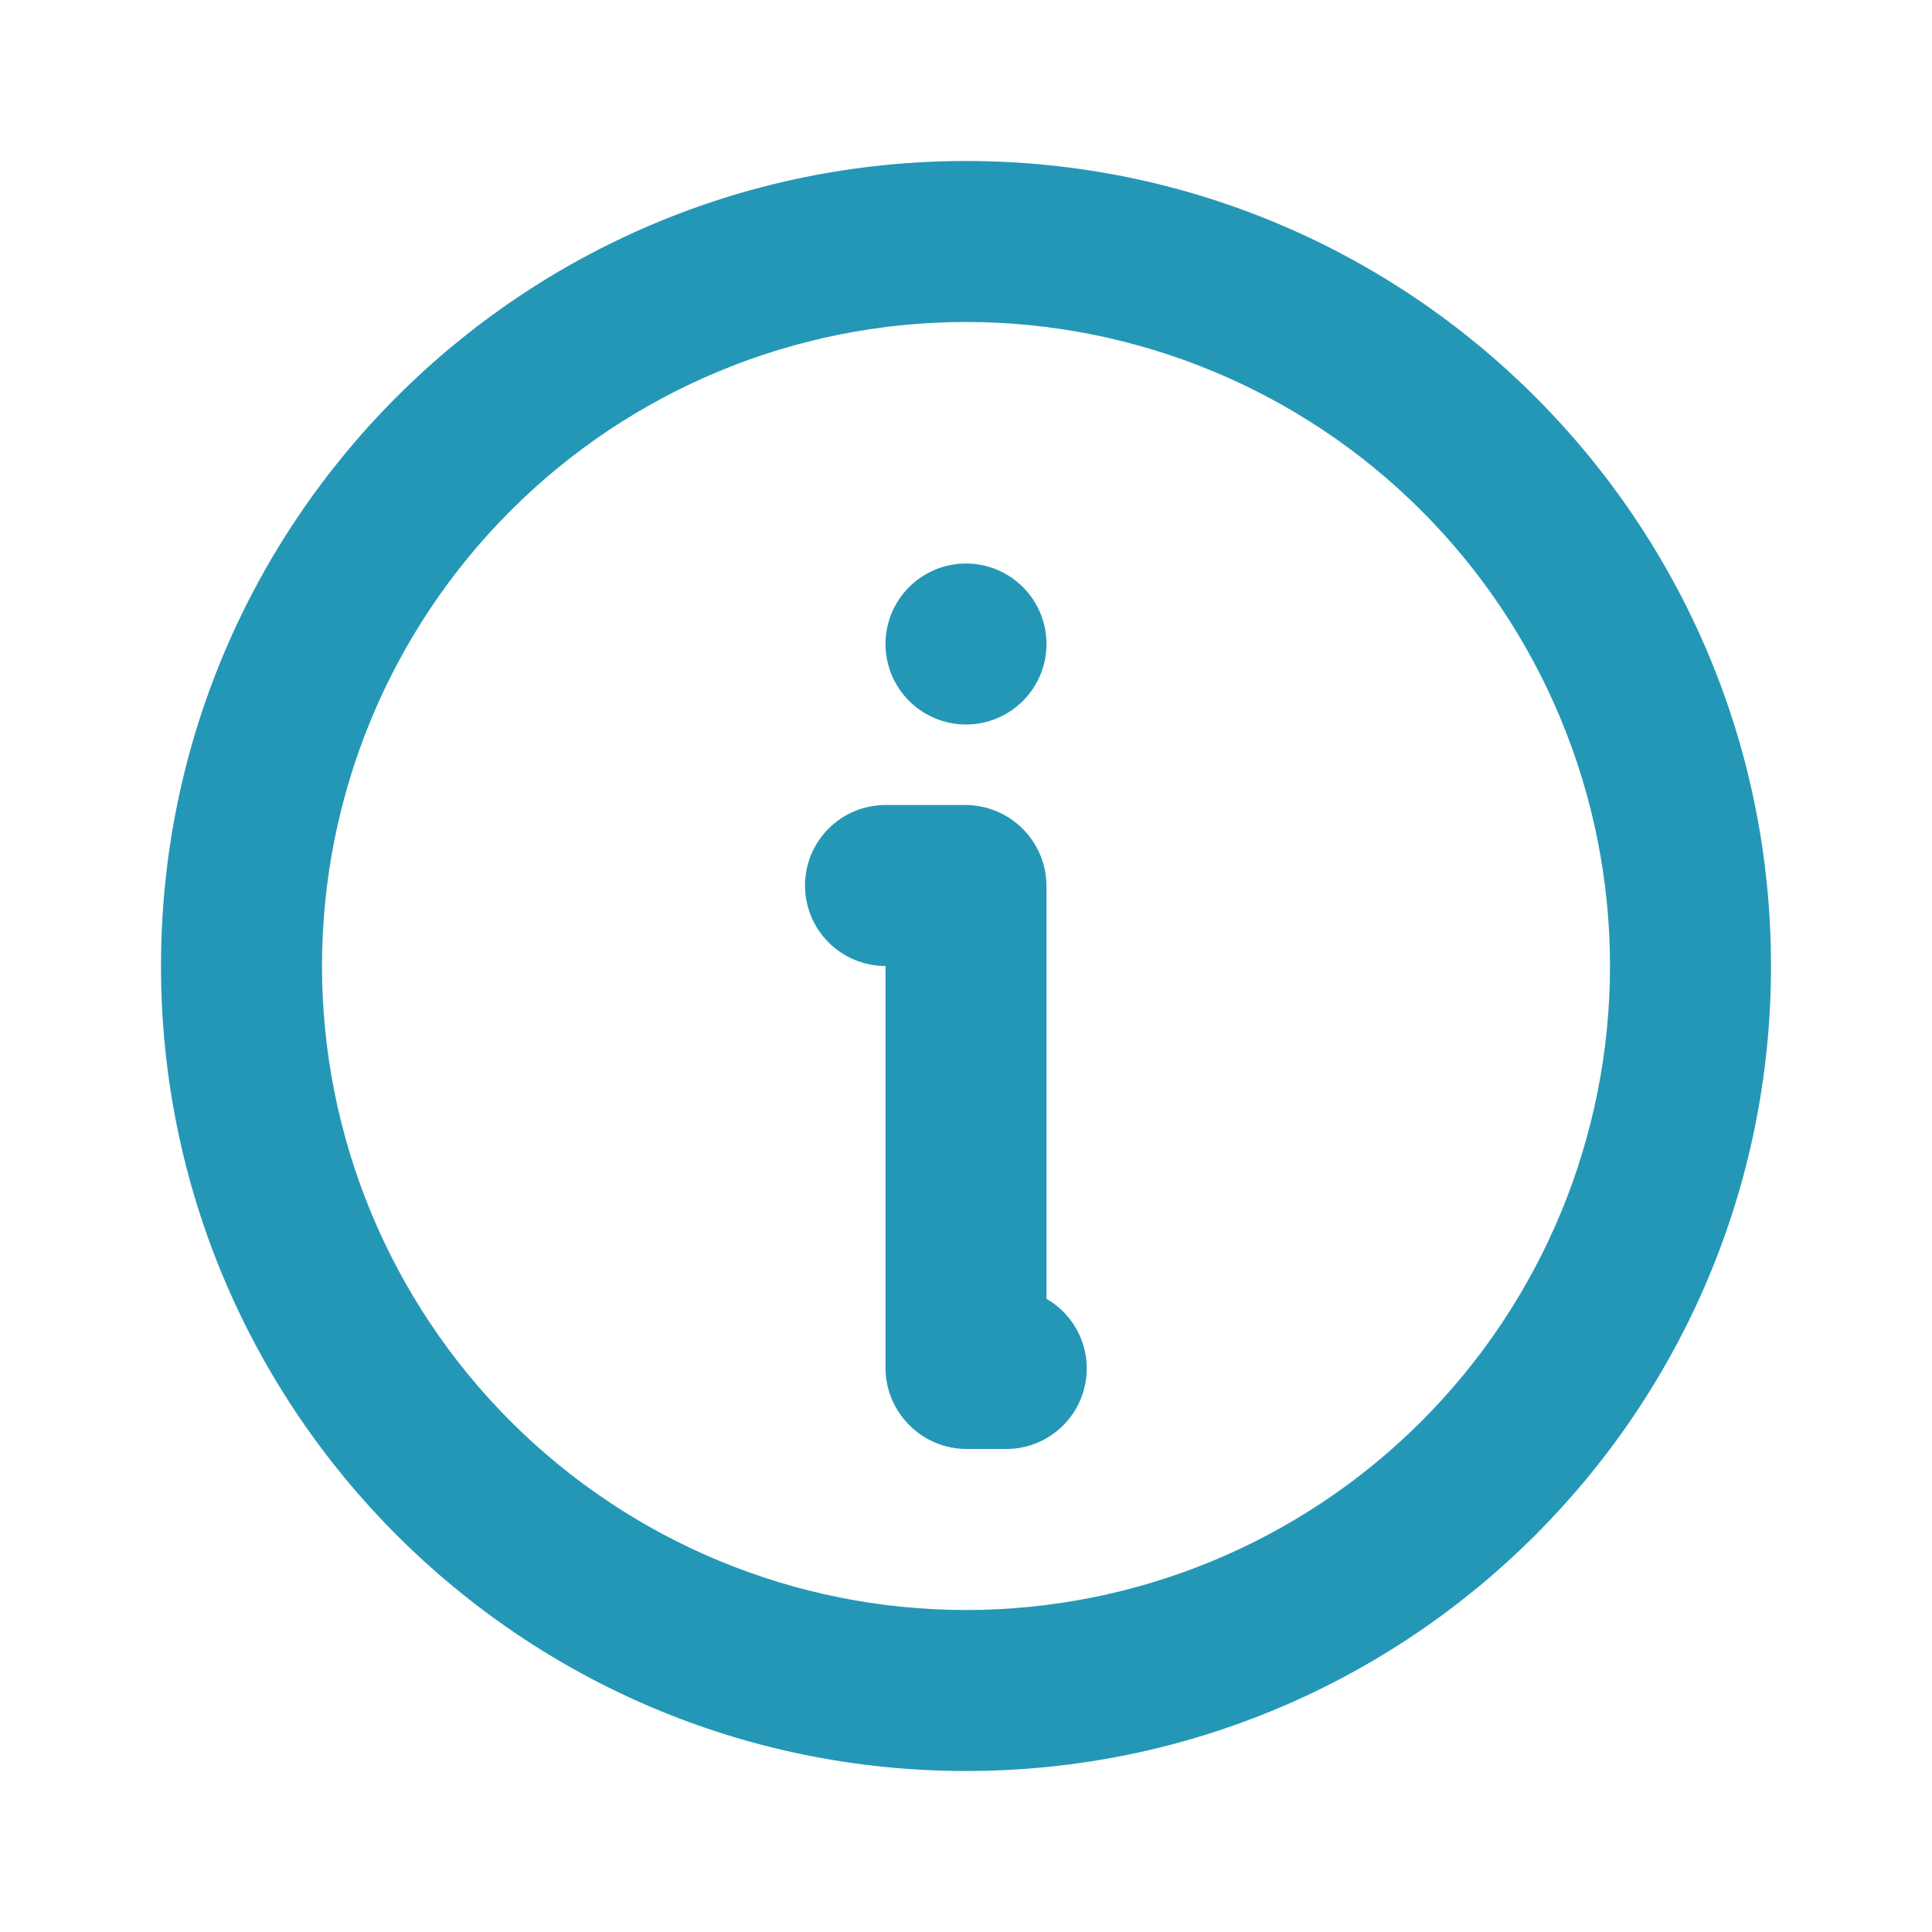 <?xml version="1.0" encoding="UTF-8"?> <svg xmlns="http://www.w3.org/2000/svg" width="42" height="42" viewBox="0 0 42 42" fill="none"><g clip-path="url(#clip0_103_217)"><path d="M21 3.5C30.665 3.5 38.5 11.335 38.5 21C38.5 30.665 30.665 38.5 21 38.5C11.335 38.5 3.5 30.665 3.5 21C3.5 11.335 11.335 3.5 21 3.5ZM21 7C17.287 7 13.726 8.475 11.101 11.101C8.475 13.726 7 17.287 7 21C7 24.713 8.475 28.274 11.101 30.899C13.726 33.525 17.287 35 21 35C24.713 35 28.274 33.525 30.899 30.899C33.525 28.274 35 24.713 35 21C35 17.287 33.525 13.726 30.899 11.101C28.274 8.475 24.713 7 21 7ZM20.983 17.5C21.959 17.5 22.75 18.291 22.75 19.267V28.235C23.084 28.427 23.344 28.724 23.492 29.08C23.639 29.436 23.665 29.831 23.565 30.203C23.466 30.575 23.246 30.904 22.94 31.138C22.635 31.373 22.26 31.5 21.875 31.5H21.017C20.785 31.5 20.555 31.454 20.341 31.366C20.127 31.277 19.932 31.146 19.768 30.982C19.604 30.818 19.473 30.623 19.384 30.409C19.296 30.195 19.25 29.965 19.25 29.733V21C18.786 21 18.341 20.816 18.013 20.487C17.684 20.159 17.5 19.714 17.5 19.25C17.5 18.786 17.684 18.341 18.013 18.013C18.341 17.684 18.786 17.5 19.25 17.5H20.983ZM21 12.25C21.464 12.25 21.909 12.434 22.237 12.763C22.566 13.091 22.75 13.536 22.75 14C22.75 14.464 22.566 14.909 22.237 15.237C21.909 15.566 21.464 15.75 21 15.75C20.536 15.75 20.091 15.566 19.763 15.237C19.434 14.909 19.25 14.464 19.25 14C19.25 13.536 19.434 13.091 19.763 12.763C20.091 12.434 20.536 12.25 21 12.25Z" fill="#2597B6"></path></g><defs><clipPath id="clip0_103_217"><rect width="42" height="42" fill="white"></rect></clipPath></defs></svg> 